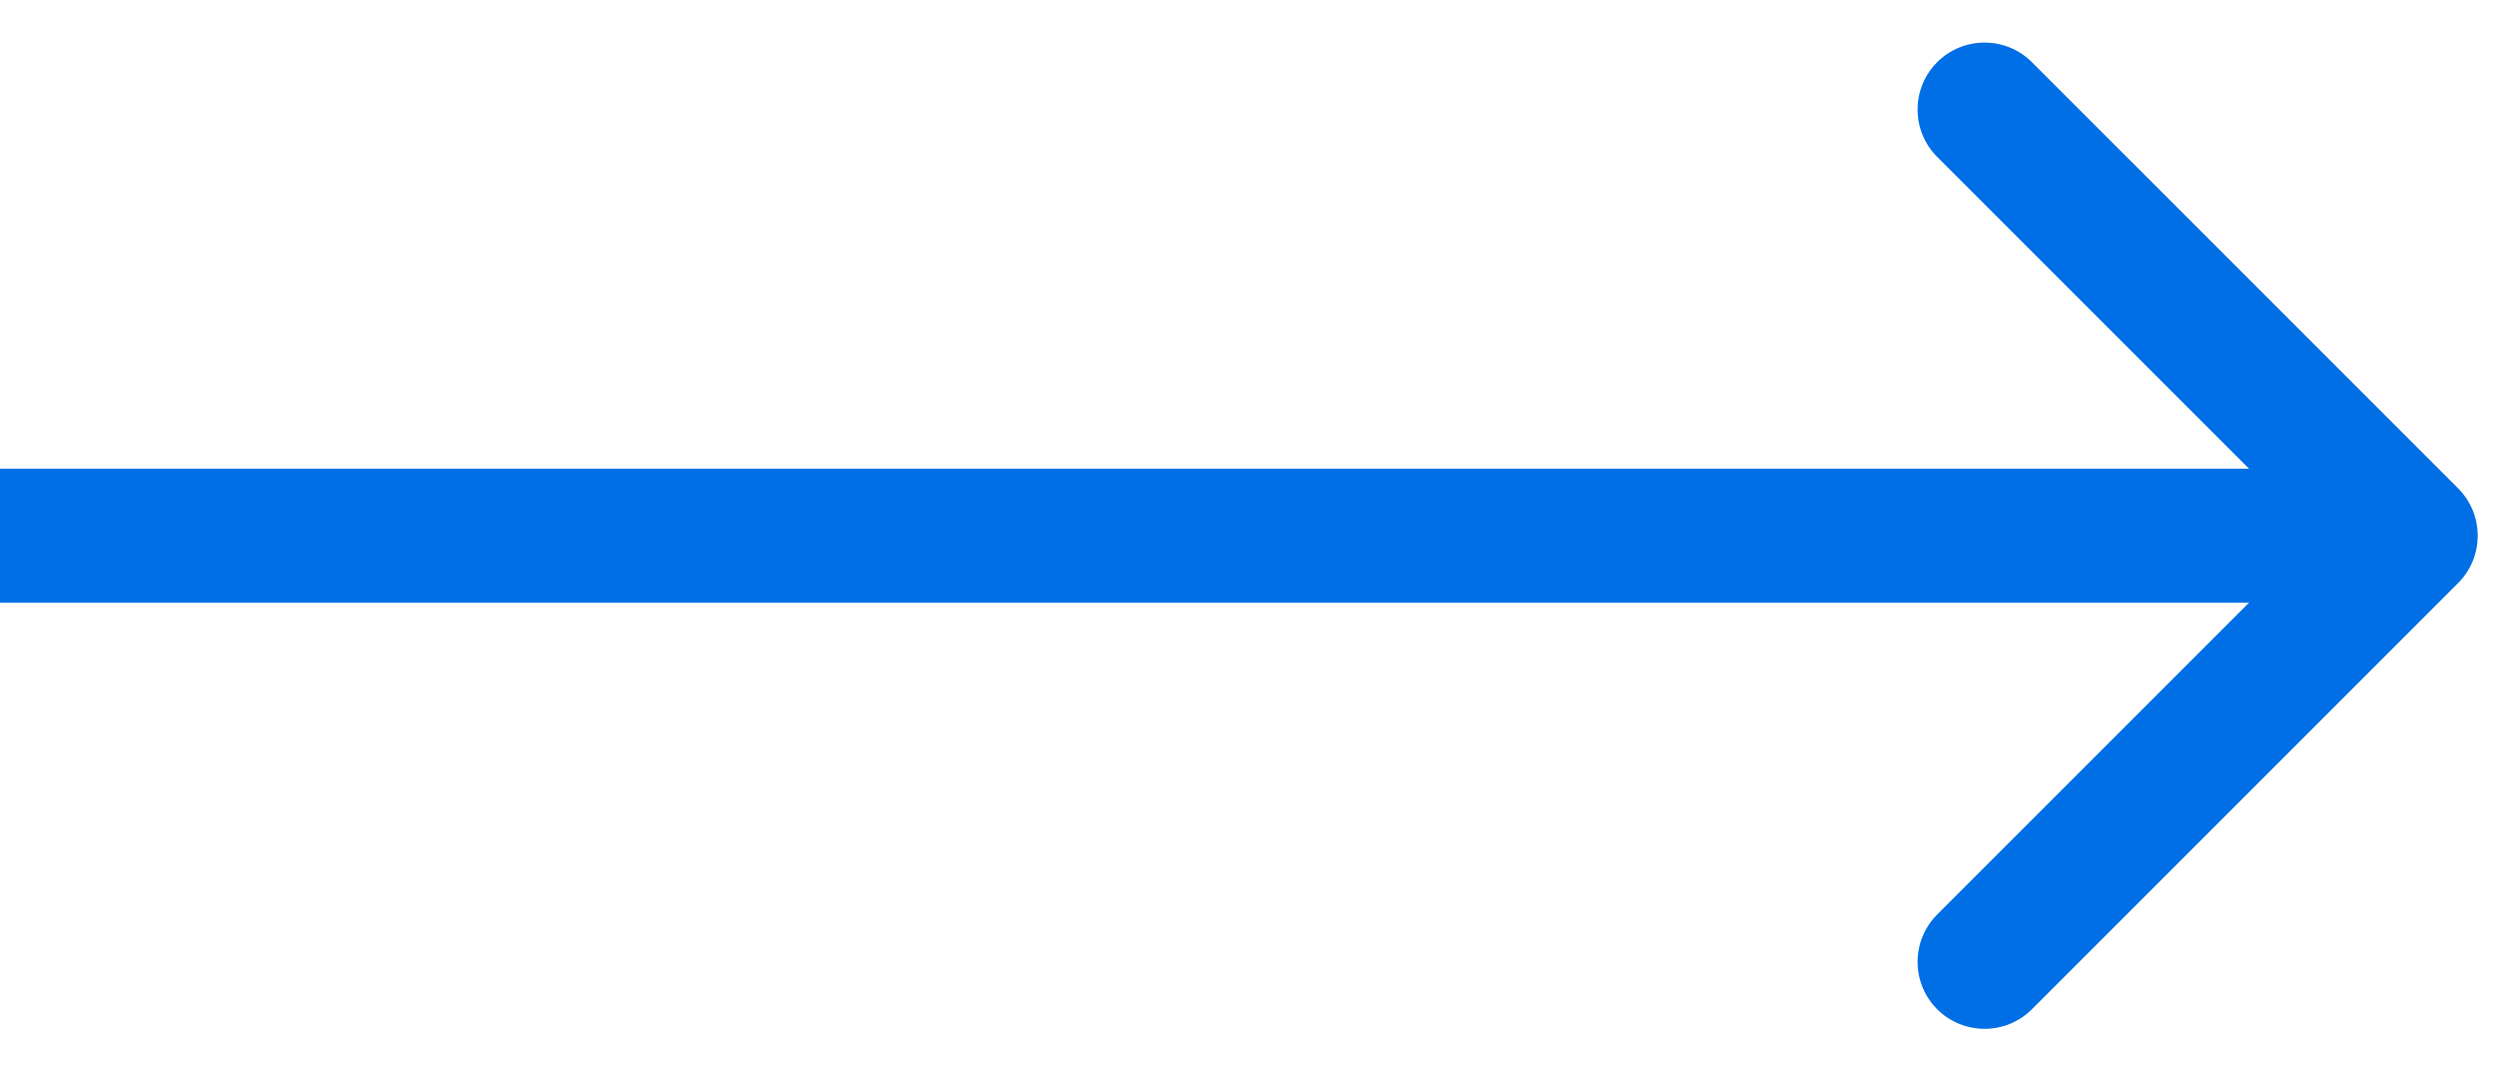 <?xml version="1.0" encoding="UTF-8"?> <svg xmlns="http://www.w3.org/2000/svg" width="56" height="24" viewBox="0 0 56 24" fill="none"> <path d="M55.061 13.061C55.647 12.475 55.647 11.525 55.061 10.939L45.515 1.393C44.929 0.808 43.979 0.808 43.393 1.393C42.808 1.979 42.808 2.929 43.393 3.515L51.879 12L43.393 20.485C42.808 21.071 42.808 22.021 43.393 22.607C43.979 23.192 44.929 23.192 45.515 22.607L55.061 13.061ZM0 13.5L54 13.5V10.5L0 10.5L0 13.5Z" fill="#006FE5"></path> </svg> 
